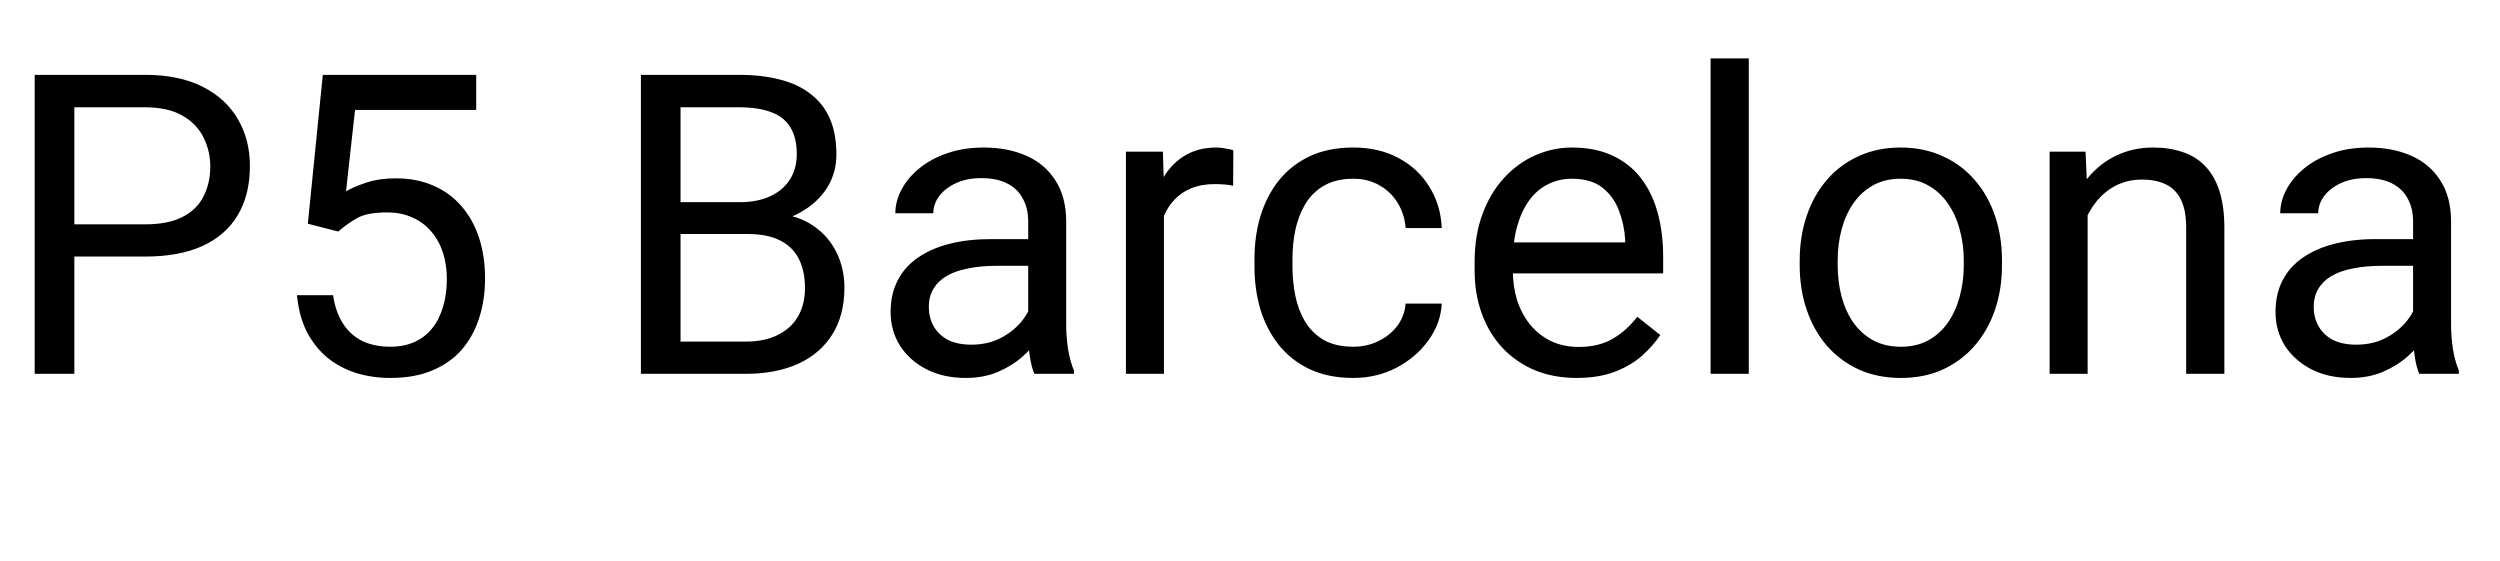 <svg width="107" height="24" viewBox="0 0 107 24" fill="none" xmlns="http://www.w3.org/2000/svg">
<g clip-path="url(#clip0_311_102)">
<path d="M6.205 10.981H2.786V9.602H6.205C6.867 9.602 7.403 9.496 7.813 9.285C8.224 9.074 8.522 8.781 8.71 8.406C8.903 8.031 9 7.604 9 7.123C9 6.684 8.903 6.271 8.71 5.884C8.522 5.497 8.224 5.187 7.813 4.952C7.403 4.712 6.867 4.592 6.205 4.592H3.182V16H1.485V3.203H6.205C7.172 3.203 7.989 3.37 8.657 3.704C9.325 4.038 9.832 4.501 10.178 5.093C10.523 5.679 10.696 6.35 10.696 7.105C10.696 7.926 10.523 8.626 10.178 9.206C9.832 9.786 9.325 10.229 8.657 10.533C7.989 10.832 7.172 10.981 6.205 10.981ZM14.476 9.909L13.175 9.575L13.816 3.203H20.382V4.706H15.196L14.81 8.187C15.044 8.052 15.34 7.926 15.697 7.809C16.061 7.691 16.477 7.633 16.945 7.633C17.537 7.633 18.067 7.735 18.536 7.94C19.005 8.14 19.403 8.427 19.731 8.802C20.065 9.177 20.32 9.628 20.496 10.155C20.672 10.683 20.76 11.271 20.76 11.922C20.76 12.537 20.675 13.102 20.505 13.618C20.341 14.134 20.092 14.585 19.758 14.972C19.424 15.352 19.002 15.648 18.492 15.859C17.988 16.07 17.394 16.176 16.708 16.176C16.192 16.176 15.703 16.105 15.24 15.965C14.783 15.818 14.373 15.599 14.01 15.306C13.652 15.007 13.359 14.638 13.131 14.198C12.908 13.753 12.768 13.231 12.709 12.634H14.256C14.326 13.114 14.467 13.519 14.678 13.847C14.889 14.175 15.164 14.424 15.504 14.594C15.85 14.758 16.251 14.84 16.708 14.84C17.095 14.84 17.438 14.773 17.736 14.638C18.035 14.503 18.287 14.31 18.492 14.058C18.697 13.806 18.852 13.501 18.958 13.144C19.069 12.786 19.125 12.385 19.125 11.94C19.125 11.535 19.069 11.16 18.958 10.815C18.847 10.469 18.68 10.167 18.457 9.909C18.24 9.651 17.974 9.452 17.657 9.312C17.341 9.165 16.977 9.092 16.567 9.092C16.023 9.092 15.609 9.165 15.328 9.312C15.053 9.458 14.769 9.657 14.476 9.909ZM31.992 10.015H28.749L28.731 8.652H31.676C32.162 8.652 32.587 8.57 32.95 8.406C33.313 8.242 33.595 8.008 33.794 7.703C33.999 7.393 34.102 7.023 34.102 6.596C34.102 6.127 34.011 5.746 33.829 5.453C33.653 5.154 33.381 4.938 33.012 4.803C32.648 4.662 32.185 4.592 31.623 4.592H29.127V16H27.431V3.203H31.623C32.279 3.203 32.865 3.271 33.381 3.405C33.897 3.534 34.333 3.739 34.69 4.021C35.054 4.296 35.329 4.647 35.517 5.075C35.704 5.503 35.798 6.016 35.798 6.613C35.798 7.141 35.663 7.618 35.394 8.046C35.124 8.468 34.749 8.813 34.269 9.083C33.794 9.353 33.237 9.525 32.599 9.602L31.992 10.015ZM31.913 16H28.081L29.039 14.62H31.913C32.452 14.62 32.909 14.526 33.284 14.339C33.665 14.151 33.955 13.888 34.154 13.548C34.353 13.202 34.453 12.795 34.453 12.326C34.453 11.852 34.368 11.441 34.198 11.096C34.028 10.75 33.762 10.483 33.398 10.296C33.035 10.108 32.566 10.015 31.992 10.015H29.575L29.593 8.652H32.898L33.258 9.145C33.873 9.197 34.395 9.373 34.822 9.672C35.25 9.965 35.575 10.34 35.798 10.797C36.026 11.254 36.141 11.758 36.141 12.309C36.141 13.105 35.965 13.779 35.613 14.33C35.268 14.875 34.778 15.291 34.145 15.578C33.513 15.859 32.769 16 31.913 16ZM44.007 14.374V9.479C44.007 9.104 43.931 8.778 43.778 8.503C43.632 8.222 43.409 8.005 43.11 7.853C42.812 7.7 42.442 7.624 42.003 7.624C41.593 7.624 41.232 7.694 40.922 7.835C40.617 7.976 40.377 8.16 40.201 8.389C40.031 8.617 39.946 8.863 39.946 9.127H38.32C38.32 8.787 38.408 8.45 38.584 8.116C38.76 7.782 39.012 7.48 39.34 7.211C39.674 6.936 40.072 6.719 40.535 6.561C41.004 6.396 41.525 6.314 42.1 6.314C42.791 6.314 43.4 6.432 43.928 6.666C44.461 6.9 44.877 7.255 45.176 7.729C45.48 8.198 45.633 8.787 45.633 9.496V13.926C45.633 14.242 45.659 14.579 45.712 14.937C45.77 15.294 45.855 15.602 45.967 15.859V16H44.27C44.188 15.812 44.124 15.563 44.077 15.253C44.03 14.937 44.007 14.644 44.007 14.374ZM44.288 10.234L44.306 11.377H42.662C42.199 11.377 41.786 11.415 41.423 11.491C41.06 11.562 40.755 11.67 40.509 11.816C40.263 11.963 40.075 12.148 39.946 12.37C39.817 12.587 39.753 12.842 39.753 13.135C39.753 13.434 39.82 13.706 39.955 13.952C40.09 14.198 40.292 14.395 40.562 14.541C40.837 14.682 41.174 14.752 41.572 14.752C42.07 14.752 42.51 14.646 42.891 14.435C43.272 14.225 43.573 13.967 43.796 13.662C44.024 13.357 44.148 13.062 44.165 12.774L44.859 13.557C44.818 13.803 44.707 14.075 44.525 14.374C44.344 14.673 44.101 14.96 43.796 15.235C43.497 15.505 43.14 15.73 42.724 15.912C42.313 16.088 41.851 16.176 41.335 16.176C40.69 16.176 40.125 16.05 39.639 15.798C39.158 15.546 38.783 15.209 38.514 14.787C38.25 14.359 38.118 13.882 38.118 13.354C38.118 12.845 38.218 12.396 38.417 12.01C38.616 11.617 38.903 11.292 39.278 11.034C39.653 10.771 40.105 10.571 40.632 10.437C41.159 10.302 41.748 10.234 42.398 10.234H44.288ZM49.816 7.984V16H48.19V6.49H49.773L49.816 7.984ZM52.787 6.438L52.778 7.949C52.644 7.92 52.515 7.902 52.392 7.896C52.274 7.885 52.14 7.879 51.987 7.879C51.612 7.879 51.281 7.938 50.994 8.055C50.707 8.172 50.464 8.336 50.265 8.547C50.065 8.758 49.907 9.01 49.79 9.303C49.679 9.59 49.605 9.906 49.57 10.252L49.113 10.516C49.113 9.941 49.169 9.402 49.28 8.898C49.398 8.395 49.576 7.949 49.816 7.562C50.057 7.17 50.361 6.865 50.73 6.648C51.105 6.426 51.551 6.314 52.066 6.314C52.184 6.314 52.318 6.329 52.471 6.358C52.623 6.382 52.728 6.408 52.787 6.438ZM57.92 14.84C58.307 14.84 58.664 14.761 58.992 14.602C59.32 14.444 59.59 14.227 59.801 13.952C60.012 13.671 60.132 13.352 60.161 12.994H61.708C61.679 13.557 61.488 14.081 61.137 14.567C60.791 15.048 60.337 15.438 59.774 15.736C59.212 16.029 58.594 16.176 57.92 16.176C57.205 16.176 56.581 16.05 56.048 15.798C55.52 15.546 55.081 15.2 54.73 14.761C54.384 14.321 54.123 13.817 53.947 13.249C53.777 12.675 53.692 12.068 53.692 11.43V11.06C53.692 10.422 53.777 9.818 53.947 9.25C54.123 8.676 54.384 8.169 54.73 7.729C55.081 7.29 55.52 6.944 56.048 6.692C56.581 6.44 57.205 6.314 57.92 6.314C58.664 6.314 59.315 6.467 59.871 6.771C60.428 7.07 60.864 7.48 61.181 8.002C61.503 8.518 61.679 9.104 61.708 9.76H60.161C60.132 9.367 60.02 9.013 59.827 8.696C59.64 8.38 59.382 8.128 59.054 7.94C58.731 7.747 58.353 7.65 57.92 7.65C57.422 7.65 57.003 7.75 56.663 7.949C56.329 8.143 56.062 8.406 55.863 8.74C55.67 9.068 55.529 9.435 55.441 9.839C55.359 10.237 55.318 10.645 55.318 11.06V11.43C55.318 11.846 55.359 12.256 55.441 12.66C55.523 13.065 55.661 13.431 55.855 13.759C56.054 14.087 56.32 14.351 56.654 14.55C56.994 14.743 57.416 14.84 57.92 14.84ZM67.482 16.176C66.82 16.176 66.22 16.064 65.681 15.842C65.147 15.613 64.688 15.294 64.301 14.884C63.92 14.474 63.627 13.987 63.422 13.425C63.217 12.862 63.114 12.247 63.114 11.579V11.21C63.114 10.437 63.228 9.748 63.457 9.145C63.685 8.535 63.996 8.02 64.389 7.598C64.781 7.176 65.227 6.856 65.725 6.64C66.223 6.423 66.738 6.314 67.272 6.314C67.951 6.314 68.537 6.432 69.029 6.666C69.527 6.9 69.935 7.229 70.251 7.65C70.567 8.066 70.802 8.559 70.954 9.127C71.106 9.689 71.183 10.305 71.183 10.973V11.702H64.081V10.375H69.557V10.252C69.533 9.83 69.445 9.42 69.293 9.021C69.147 8.623 68.912 8.295 68.59 8.037C68.268 7.779 67.828 7.65 67.272 7.65C66.902 7.65 66.562 7.729 66.252 7.888C65.941 8.04 65.675 8.269 65.452 8.573C65.23 8.878 65.057 9.25 64.934 9.689C64.811 10.129 64.749 10.636 64.749 11.21V11.579C64.749 12.03 64.811 12.455 64.934 12.854C65.062 13.246 65.247 13.592 65.487 13.891C65.733 14.19 66.029 14.424 66.375 14.594C66.727 14.764 67.125 14.849 67.57 14.849C68.144 14.849 68.631 14.731 69.029 14.497C69.428 14.263 69.776 13.949 70.075 13.557L71.06 14.339C70.855 14.649 70.594 14.945 70.277 15.227C69.961 15.508 69.571 15.736 69.108 15.912C68.651 16.088 68.109 16.176 67.482 16.176ZM74.848 2.5V16H73.213V2.5H74.848ZM77.027 11.351V11.148C77.027 10.463 77.127 9.827 77.326 9.241C77.525 8.649 77.812 8.137 78.188 7.703C78.562 7.264 79.017 6.924 79.55 6.684C80.083 6.438 80.681 6.314 81.343 6.314C82.011 6.314 82.611 6.438 83.144 6.684C83.684 6.924 84.141 7.264 84.516 7.703C84.897 8.137 85.186 8.649 85.386 9.241C85.585 9.827 85.685 10.463 85.685 11.148V11.351C85.685 12.036 85.585 12.672 85.386 13.258C85.186 13.844 84.897 14.356 84.516 14.796C84.141 15.229 83.686 15.569 83.153 15.815C82.626 16.056 82.028 16.176 81.36 16.176C80.692 16.176 80.092 16.056 79.559 15.815C79.025 15.569 78.568 15.229 78.188 14.796C77.812 14.356 77.525 13.844 77.326 13.258C77.127 12.672 77.027 12.036 77.027 11.351ZM78.653 11.148V11.351C78.653 11.825 78.709 12.273 78.82 12.695C78.932 13.111 79.099 13.48 79.321 13.803C79.55 14.125 79.834 14.38 80.174 14.567C80.514 14.749 80.909 14.84 81.36 14.84C81.806 14.84 82.195 14.749 82.529 14.567C82.869 14.38 83.15 14.125 83.373 13.803C83.596 13.48 83.763 13.111 83.874 12.695C83.991 12.273 84.05 11.825 84.05 11.351V11.148C84.05 10.68 83.991 10.237 83.874 9.821C83.763 9.399 83.593 9.027 83.364 8.705C83.142 8.377 82.86 8.119 82.52 7.932C82.186 7.744 81.794 7.65 81.343 7.65C80.897 7.65 80.505 7.744 80.165 7.932C79.831 8.119 79.55 8.377 79.321 8.705C79.099 9.027 78.932 9.399 78.82 9.821C78.709 10.237 78.653 10.68 78.653 11.148ZM89.35 8.521V16H87.724V6.49H89.262L89.35 8.521ZM88.963 10.885L88.286 10.858C88.292 10.208 88.389 9.607 88.576 9.057C88.764 8.5 89.027 8.017 89.367 7.606C89.707 7.196 90.111 6.88 90.58 6.657C91.055 6.429 91.579 6.314 92.153 6.314C92.622 6.314 93.044 6.379 93.419 6.508C93.794 6.631 94.113 6.83 94.377 7.105C94.647 7.381 94.852 7.738 94.992 8.178C95.133 8.611 95.203 9.142 95.203 9.769V16H93.568V9.751C93.568 9.253 93.495 8.854 93.349 8.556C93.202 8.251 92.988 8.031 92.707 7.896C92.426 7.756 92.08 7.686 91.67 7.686C91.266 7.686 90.897 7.771 90.562 7.94C90.234 8.11 89.95 8.345 89.71 8.644C89.476 8.942 89.291 9.285 89.156 9.672C89.027 10.053 88.963 10.457 88.963 10.885ZM103.28 14.374V9.479C103.28 9.104 103.204 8.778 103.052 8.503C102.905 8.222 102.683 8.005 102.384 7.853C102.085 7.7 101.716 7.624 101.276 7.624C100.866 7.624 100.506 7.694 100.195 7.835C99.891 7.976 99.65 8.16 99.475 8.389C99.305 8.617 99.22 8.863 99.22 9.127H97.594C97.594 8.787 97.682 8.45 97.857 8.116C98.033 7.782 98.285 7.48 98.613 7.211C98.947 6.936 99.346 6.719 99.809 6.561C100.277 6.396 100.799 6.314 101.373 6.314C102.064 6.314 102.674 6.432 103.201 6.666C103.734 6.9 104.15 7.255 104.449 7.729C104.754 8.198 104.906 8.787 104.906 9.496V13.926C104.906 14.242 104.933 14.579 104.985 14.937C105.044 15.294 105.129 15.602 105.24 15.859V16H103.544C103.462 15.812 103.397 15.563 103.351 15.253C103.304 14.937 103.28 14.644 103.28 14.374ZM103.562 10.234L103.579 11.377H101.936C101.473 11.377 101.06 11.415 100.696 11.491C100.333 11.562 100.028 11.67 99.782 11.816C99.536 11.963 99.349 12.148 99.22 12.37C99.091 12.587 99.026 12.842 99.026 13.135C99.026 13.434 99.094 13.706 99.228 13.952C99.363 14.198 99.565 14.395 99.835 14.541C100.11 14.682 100.447 14.752 100.846 14.752C101.344 14.752 101.783 14.646 102.164 14.435C102.545 14.225 102.847 13.967 103.069 13.662C103.298 13.357 103.421 13.062 103.438 12.774L104.133 13.557C104.092 13.803 103.98 14.075 103.799 14.374C103.617 14.673 103.374 14.96 103.069 15.235C102.771 15.505 102.413 15.73 101.997 15.912C101.587 16.088 101.124 16.176 100.608 16.176C99.964 16.176 99.398 16.05 98.912 15.798C98.432 15.546 98.057 15.209 97.787 14.787C97.523 14.359 97.392 13.882 97.392 13.354C97.392 12.845 97.491 12.396 97.69 12.01C97.89 11.617 98.177 11.292 98.552 11.034C98.927 10.771 99.378 10.571 99.905 10.437C100.433 10.302 101.021 10.234 101.672 10.234H103.562Z" fill="black"/>
</g>
<defs>
<clipPath id="clip0_311_102">
<rect width="107" height="24" fill="white"/>
</clipPath>
</defs>
</svg>
